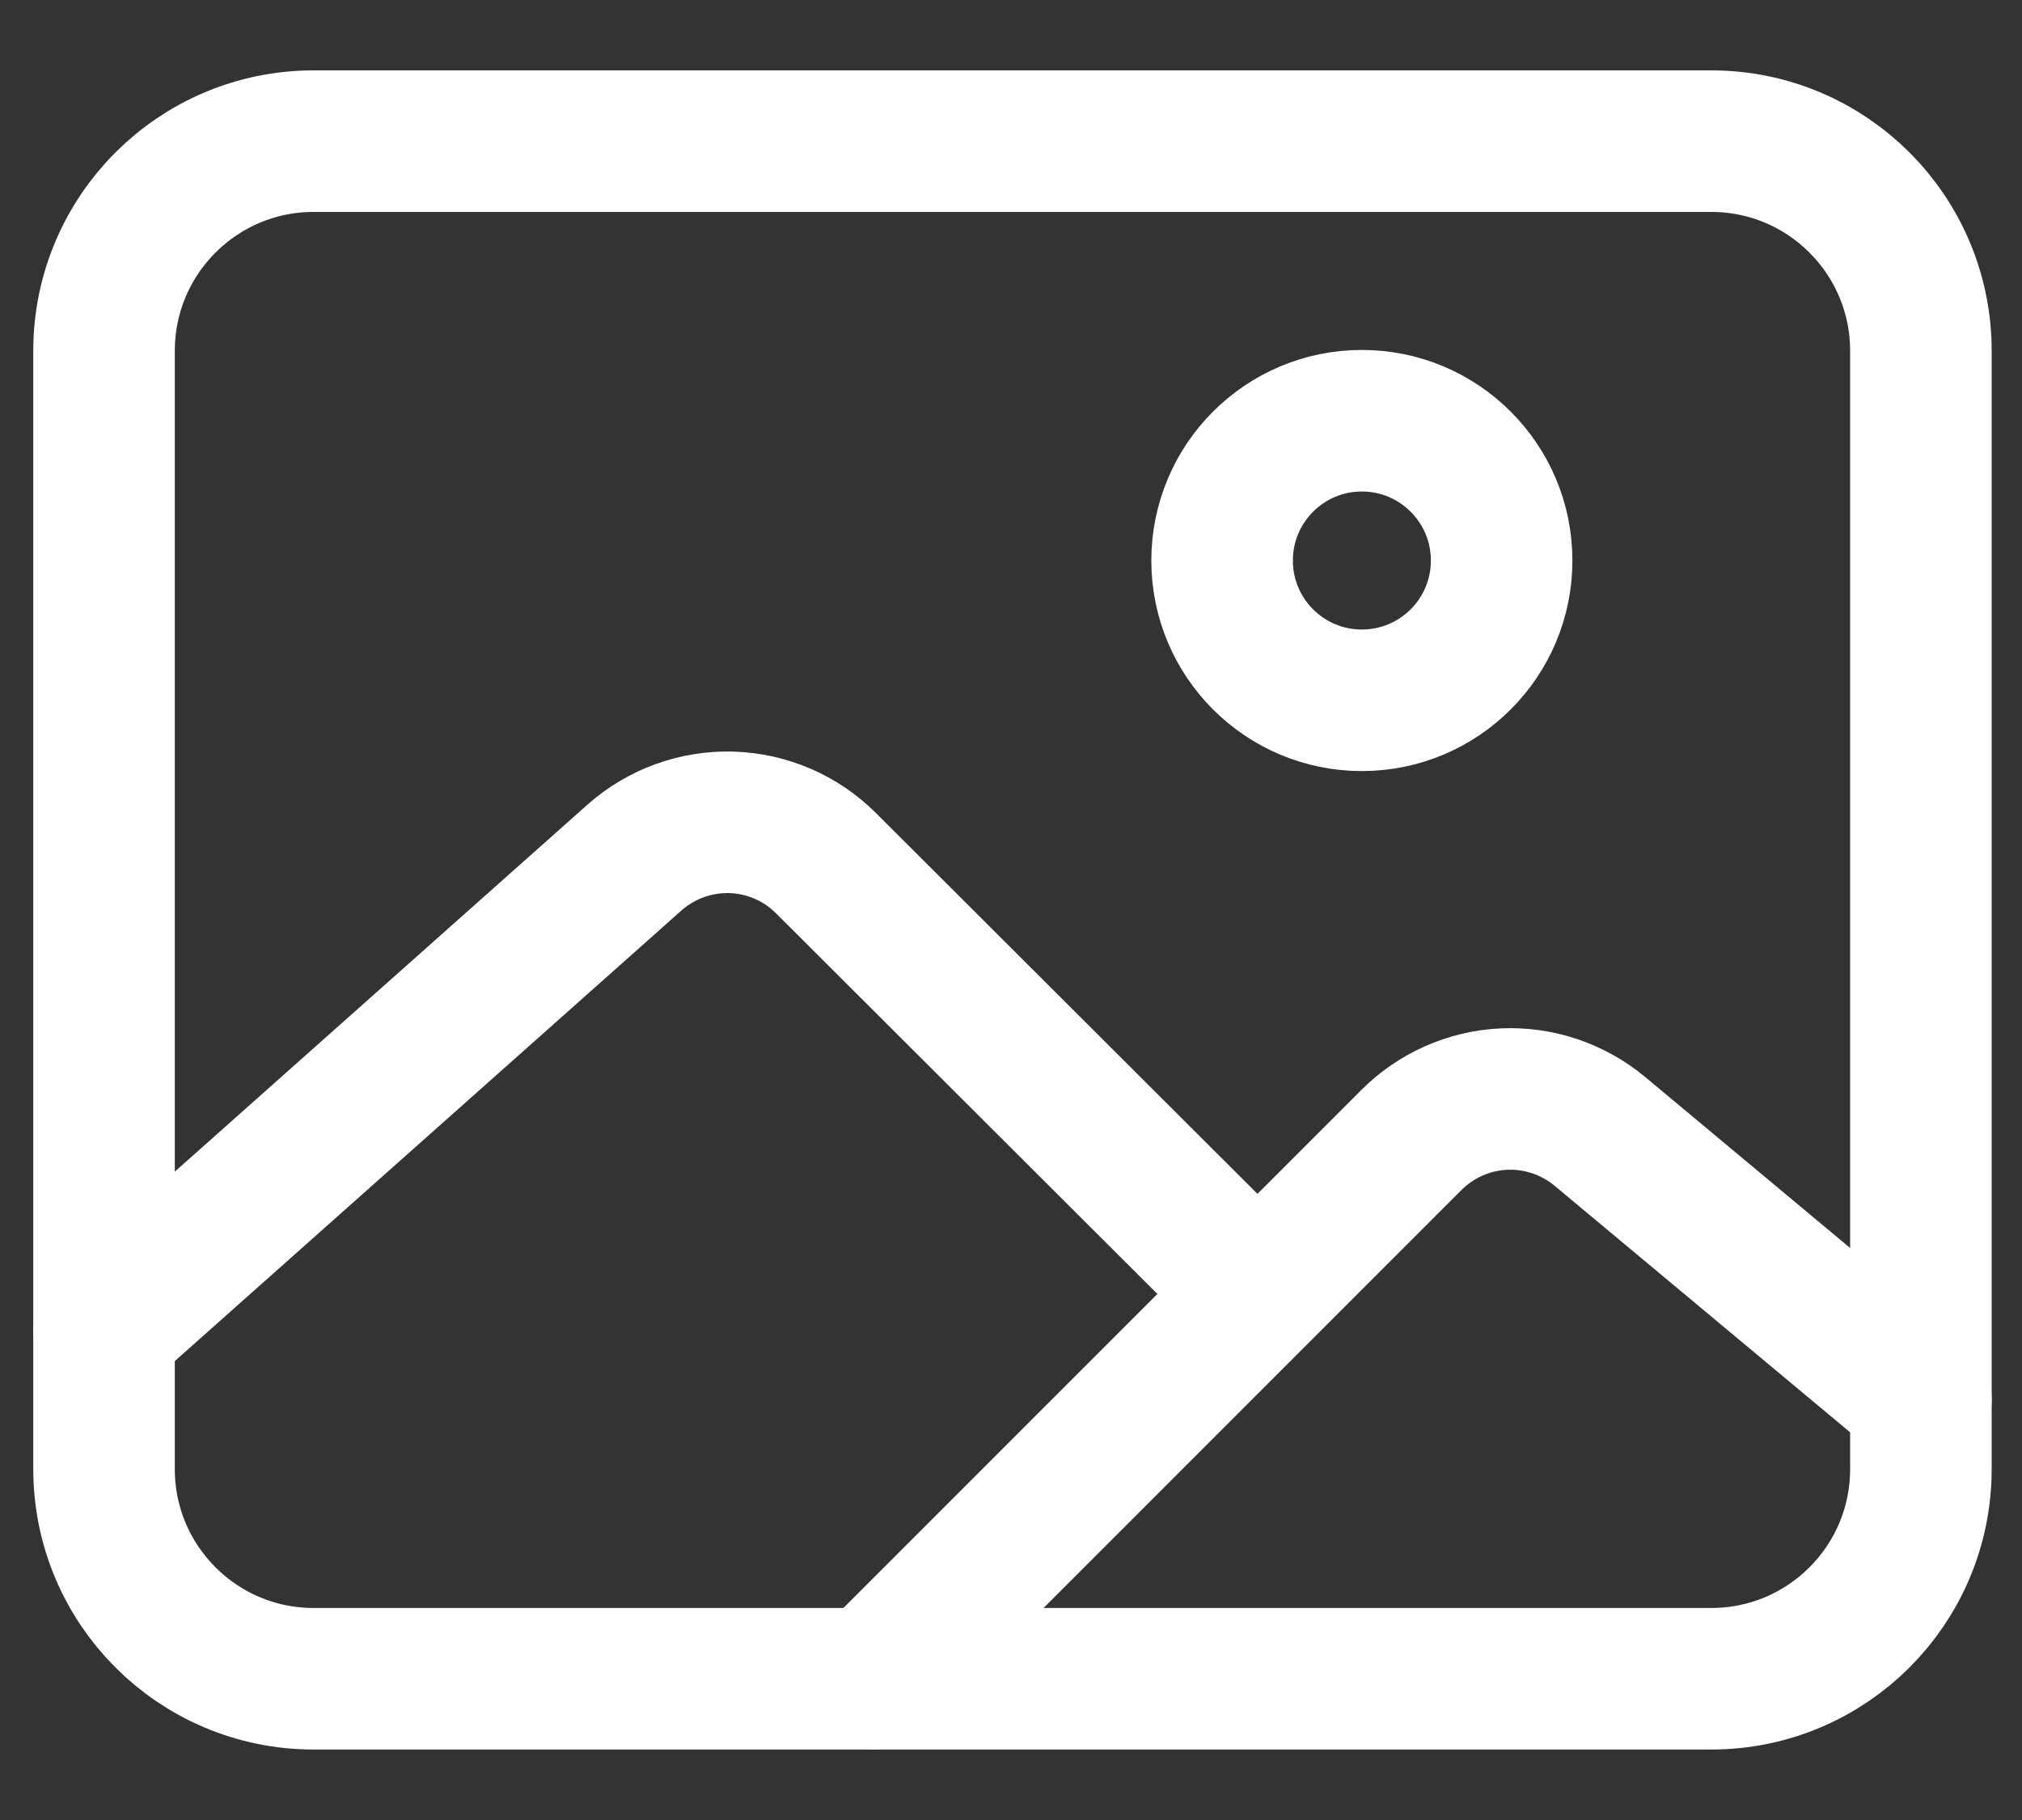 <?xml version="1.0" encoding="utf-8"?>
<svg xmlns="http://www.w3.org/2000/svg" fill="none" height="18" viewBox="0 0 20 18" width="20">
<rect x="0" y="0" width="20" height="18" fill="#333333" stroke="none"/>
<path d="M16.926 1.396H3.102C1.957 1.396 1.029 2.325 1.029 3.47V14.529C1.029 15.675 1.957 16.603 3.102 16.603H16.926C18.072 16.603 19 15.675 19 14.529V3.47C19 2.325 18.072 1.396 16.926 1.396Z" stroke="white" stroke-linejoin="round" stroke-width="1.4"/>
<path d="M13.47 6.926C14.234 6.926 14.853 6.307 14.853 5.544C14.853 4.78 14.234 4.161 13.47 4.161C12.707 4.161 12.088 4.78 12.088 5.544C12.088 6.307 12.707 6.926 13.47 6.926Z" stroke="white" stroke-miterlimit="10" stroke-width="1.4"/>
<path d="M12.088 12.447L8.171 8.538C7.922 8.288 7.587 8.144 7.235 8.133C6.883 8.123 6.54 8.247 6.276 8.481L1.029 13.147M8.632 16.603L13.96 11.275C14.204 11.031 14.53 10.886 14.875 10.87C15.219 10.854 15.557 10.968 15.823 11.188L19 13.838" stroke="white" stroke-linecap="round" stroke-linejoin="round" stroke-width="1.4"/>
</svg>